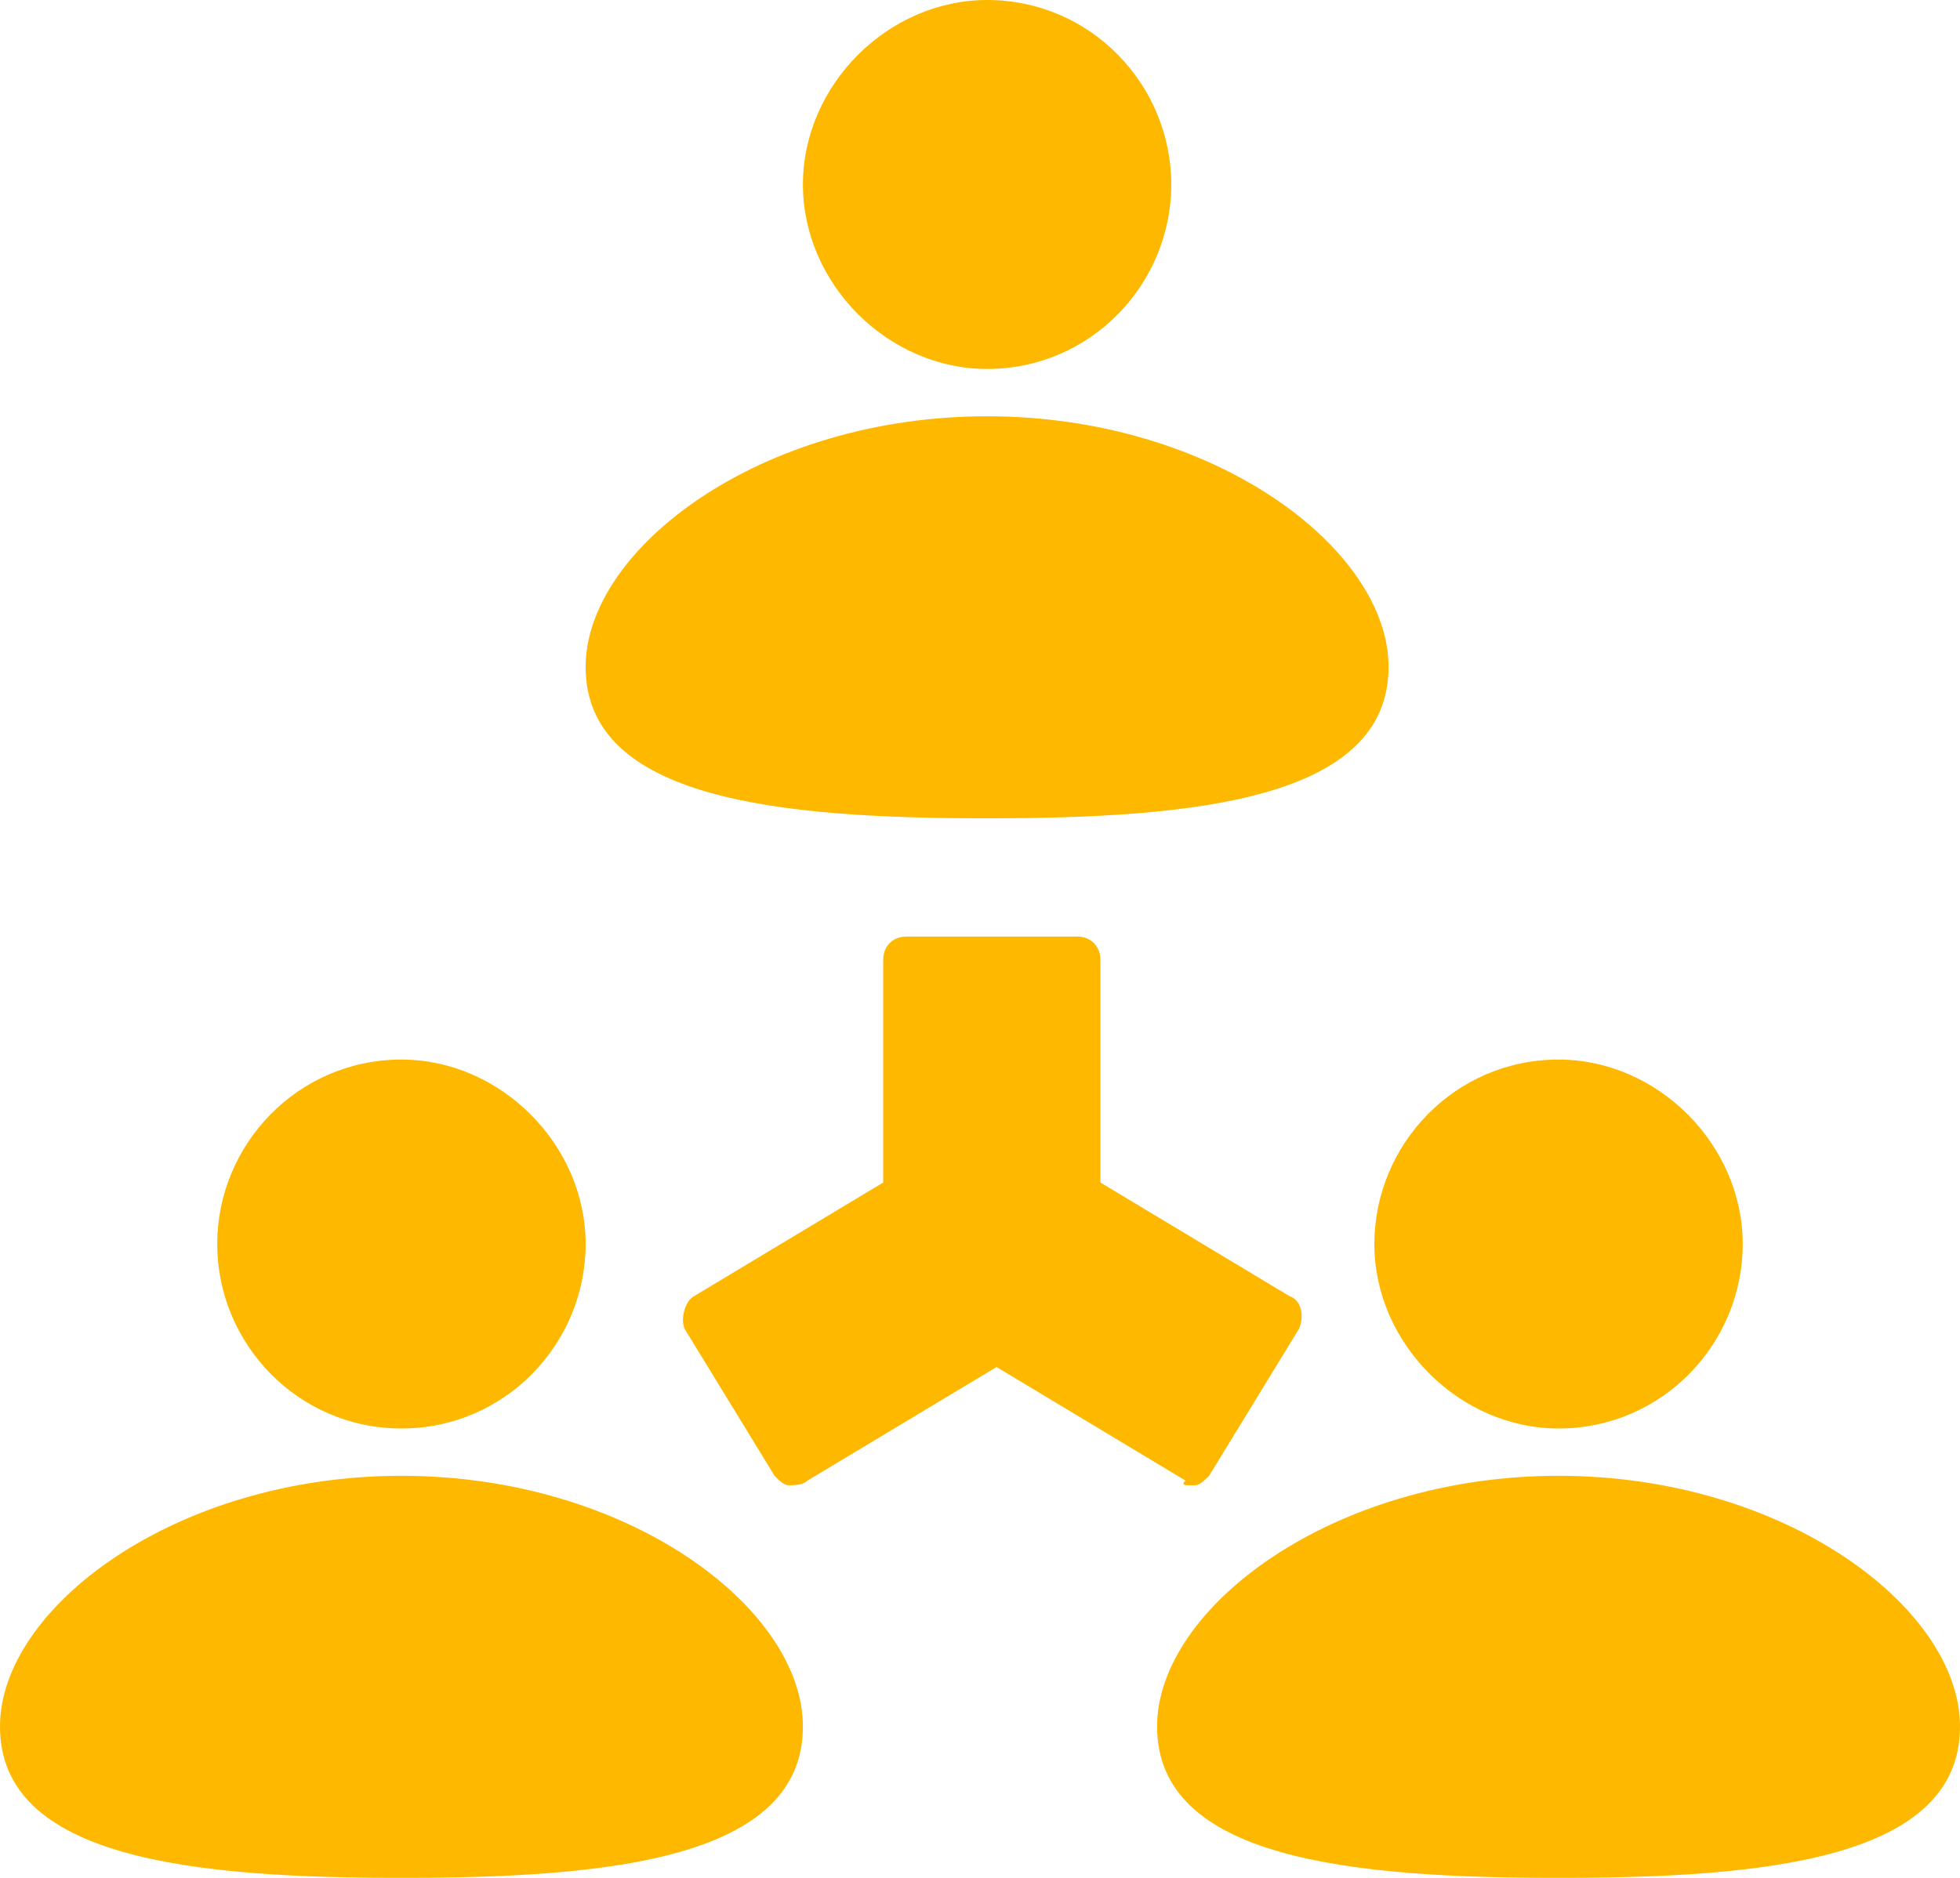 <?xml version="1.0" encoding="utf-8"?>
<svg xmlns="http://www.w3.org/2000/svg" fill="none" height="46" viewBox="0 0 48 46" width="48">
<path d="M24.174 9.038C26.718 9.038 28.684 6.952 28.684 4.519C28.684 2.086 26.718 0 24.174 0C21.745 0 19.663 2.086 19.663 4.519C19.663 6.952 21.745 9.038 24.174 9.038ZM24.174 20.045C29.263 20.045 34.005 19.582 34.005 16.337C34.005 13.441 29.725 10.197 24.174 10.197C18.622 10.197 14.342 13.441 14.342 16.337C14.342 19.582 19.084 20.045 24.174 20.045ZM38.169 34.992C40.713 34.992 42.679 32.907 42.679 30.474C42.679 28.04 40.598 25.955 38.169 25.955C35.624 25.955 33.658 28.04 33.658 30.474C33.658 32.907 35.74 34.992 38.169 34.992ZM38.169 36.151C32.617 36.151 28.337 39.395 28.337 42.292C28.337 45.536 33.08 46 38.169 46C43.258 46 48 45.536 48 42.292C48 39.395 43.721 36.151 38.169 36.151ZM9.831 34.992C12.376 34.992 14.342 32.907 14.342 30.474C14.342 28.04 12.26 25.955 9.831 25.955C7.287 25.955 5.32 28.04 5.32 30.474C5.32 32.907 7.287 34.992 9.831 34.992ZM9.831 36.151C4.28 36.151 0 39.395 0 42.292C0 45.536 4.742 46 9.831 46C14.921 46 19.663 45.536 19.663 42.292C19.663 39.395 15.383 36.151 9.831 36.151ZM29.147 36.383H29.263C29.378 36.383 29.494 36.267 29.61 36.151L31.807 32.559C31.923 32.328 31.923 31.864 31.576 31.748L26.949 28.967V23.521C26.949 23.174 26.718 22.942 26.371 22.942H22.207C21.86 22.942 21.629 23.174 21.629 23.521V28.967L17.002 31.748C16.771 31.864 16.655 32.328 16.771 32.559L18.969 36.151C19.084 36.267 19.2 36.383 19.316 36.383C19.431 36.383 19.663 36.383 19.778 36.267L24.405 33.486L29.031 36.267C28.916 36.383 29.031 36.383 29.147 36.383Z" fill="#FFB800"/>
</svg>